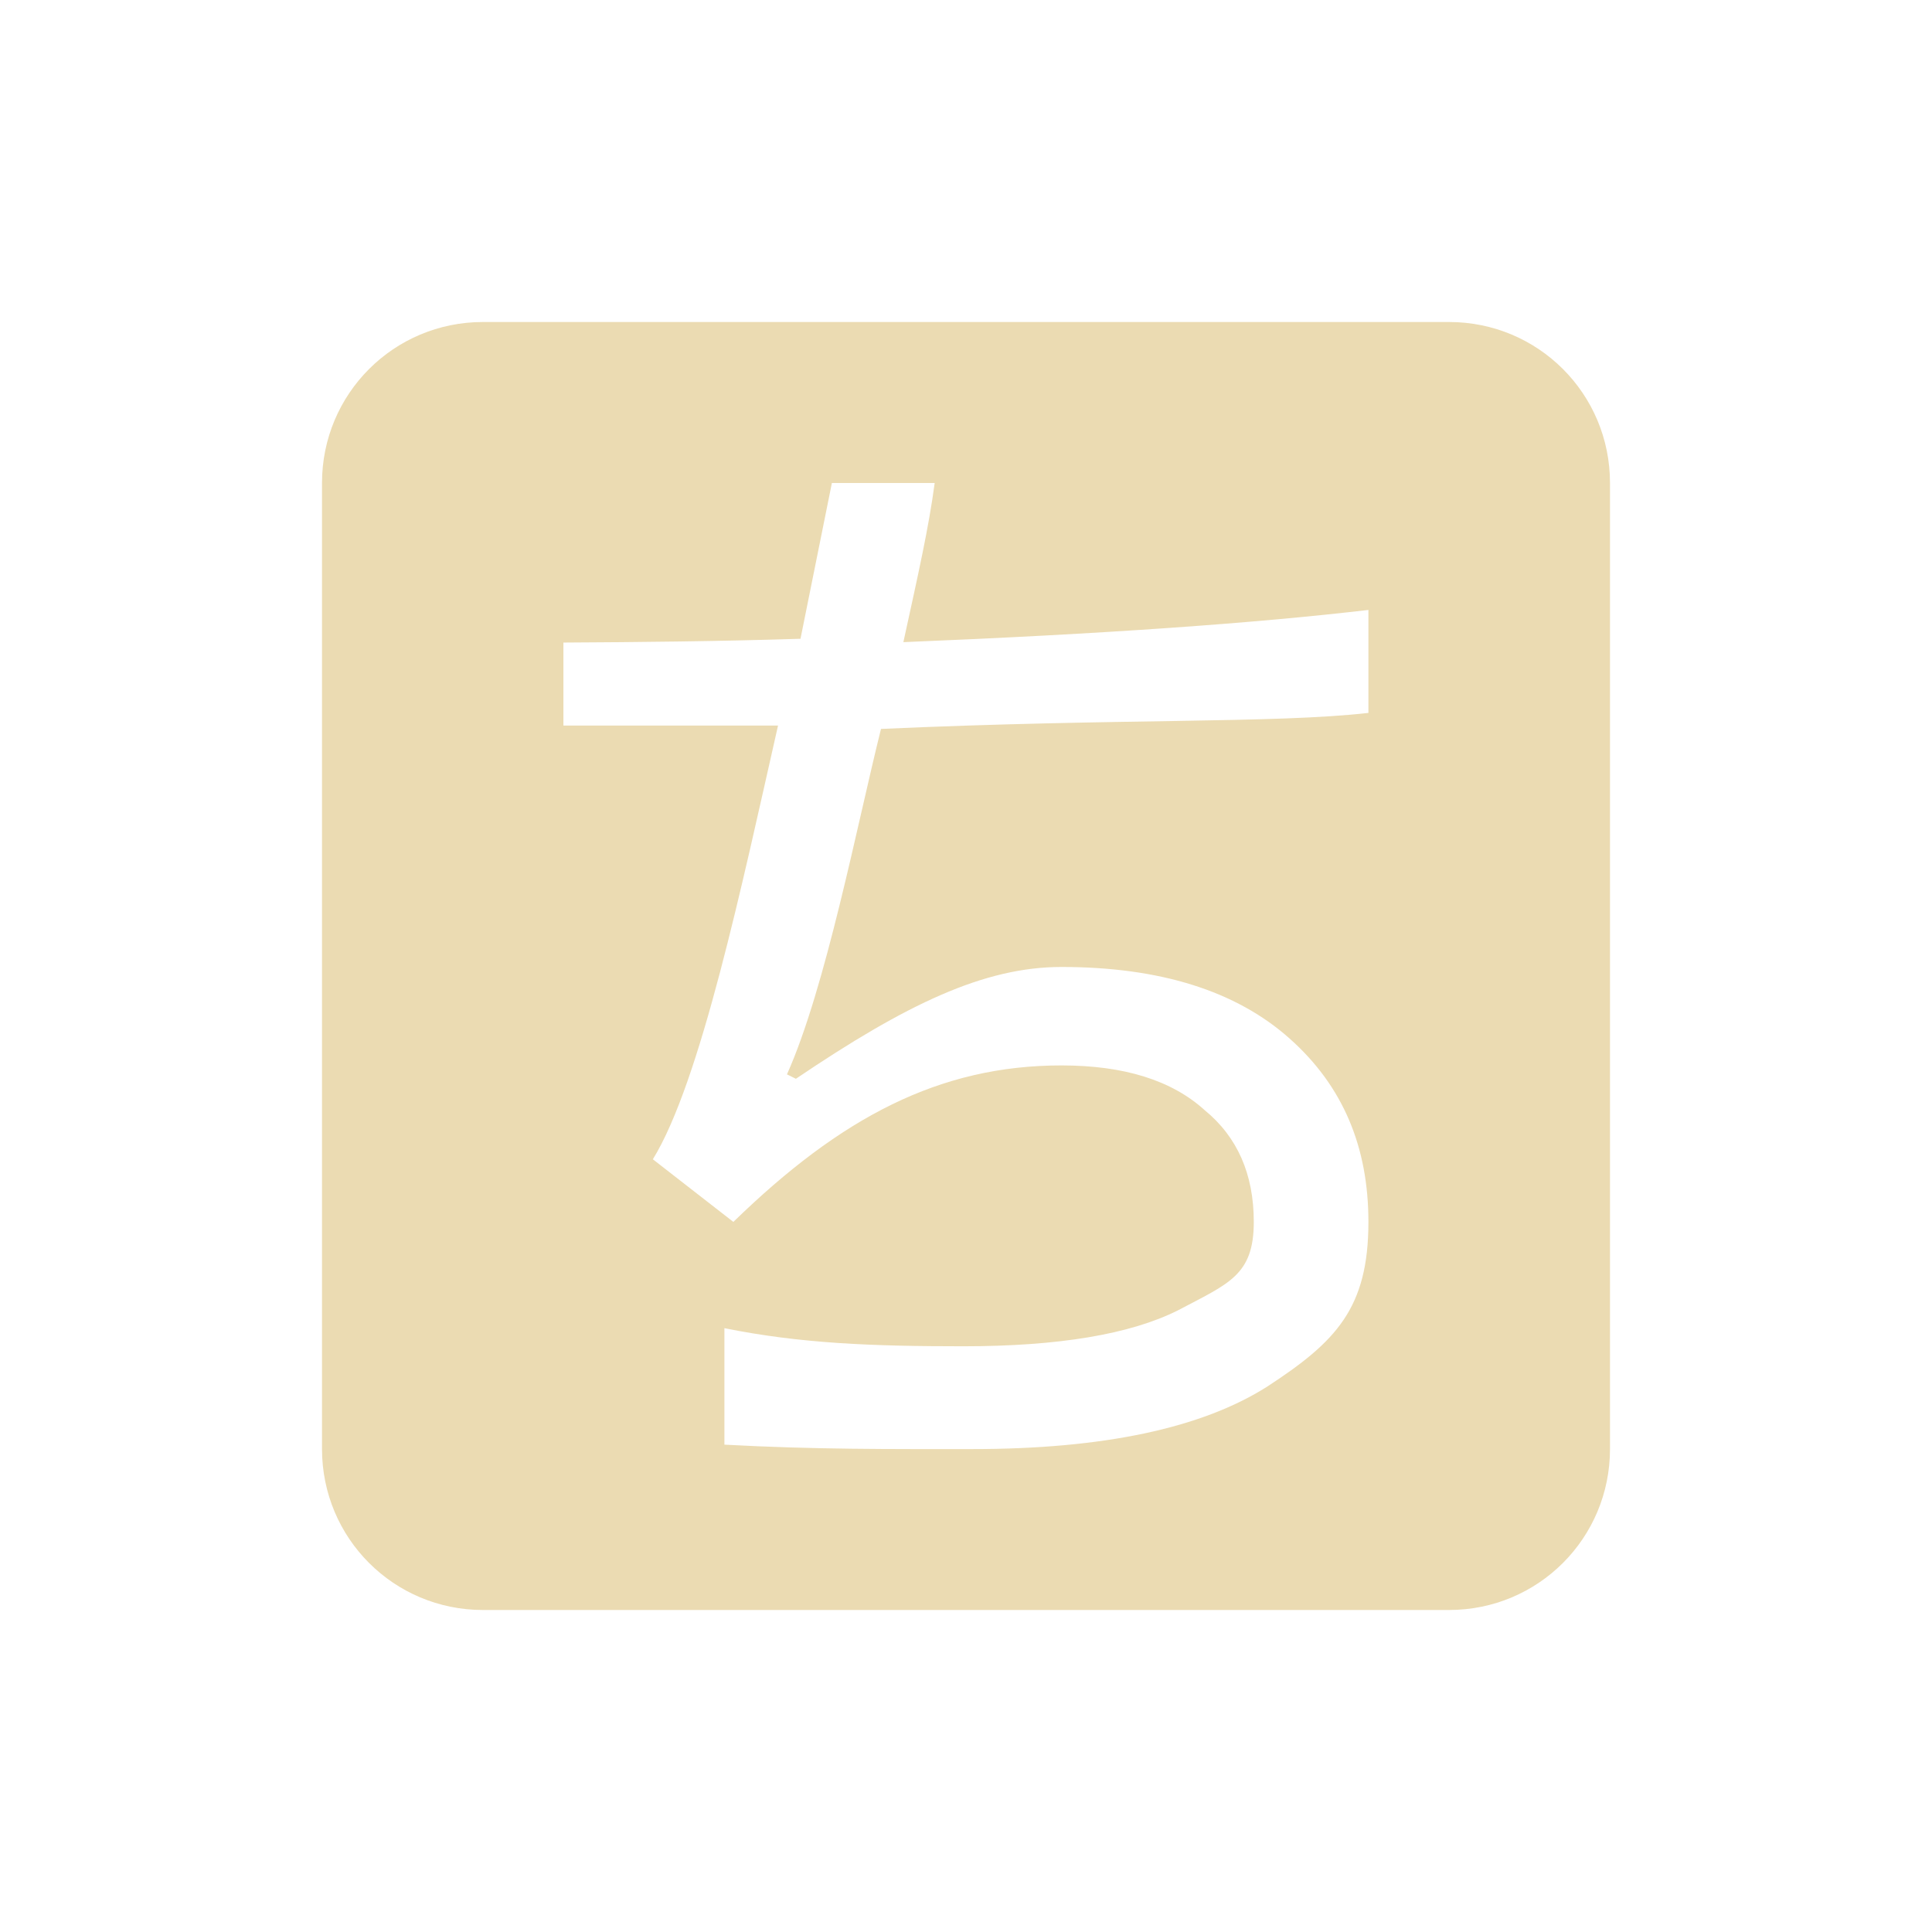 <svg width="24" height="24" version="1.1" xmlns="http://www.w3.org/2000/svg">
  <defs>
    <style id="current-color-scheme" type="text/css">.ColorScheme-Text { color:#ebdbb2; } .ColorScheme-Highlight { color:#458588; } .ColorScheme-NeutralText { color:#fe8019; } .ColorScheme-PositiveText { color:#689d6a; } .ColorScheme-NegativeText { color:#fb4934; }</style>
  </defs>
  <path class="ColorScheme-Text" d="m6 4c-1.108 0-2 0.892-2 2v12c0 1.108 0.892 2 2 2h12c1.108 0 2-0.892 2-2v-12c0-1.108-0.892-2-2-2zm4.334 2h1.277c-0.074 0.556-0.203 1.125-0.389 1.977 2.507-0.102 4.386-0.237 5.777-0.4v1.279c-1.168 0.133-3.095 0.066-6.055 0.199-0.296 1.185-0.686 3.217-1.168 4.291l0.111 0.055c1.37-0.926 2.336-1.389 3.299-1.389 1.222 0 2.168 0.296 2.834 0.889 0.667 0.593 0.979 1.352 0.979 2.278 0 1.074-0.404 1.489-1.256 2.045-0.815 0.518-2.038 0.777-3.668 0.777-1.022 0-1.957 6e-3 -3.076-0.055v-1.447c0.944 0.191 1.838 0.225 2.965 0.225 1.185 0 2.075-0.149 2.668-0.446 0.629-0.333 0.943-0.433 0.943-1.099 0-0.593-0.204-1.056-0.611-1.389-0.408-0.37-1-0.555-1.778-0.555-1.518 0-2.743 0.647-4.076 1.944l-1-0.778c0.593-0.962 1.11-3.425 1.555-5.388h-2.666v-1.031c0.959-0.005 1.932-0.015 2.945-0.047z" fill="currentColor"/>
</svg>
